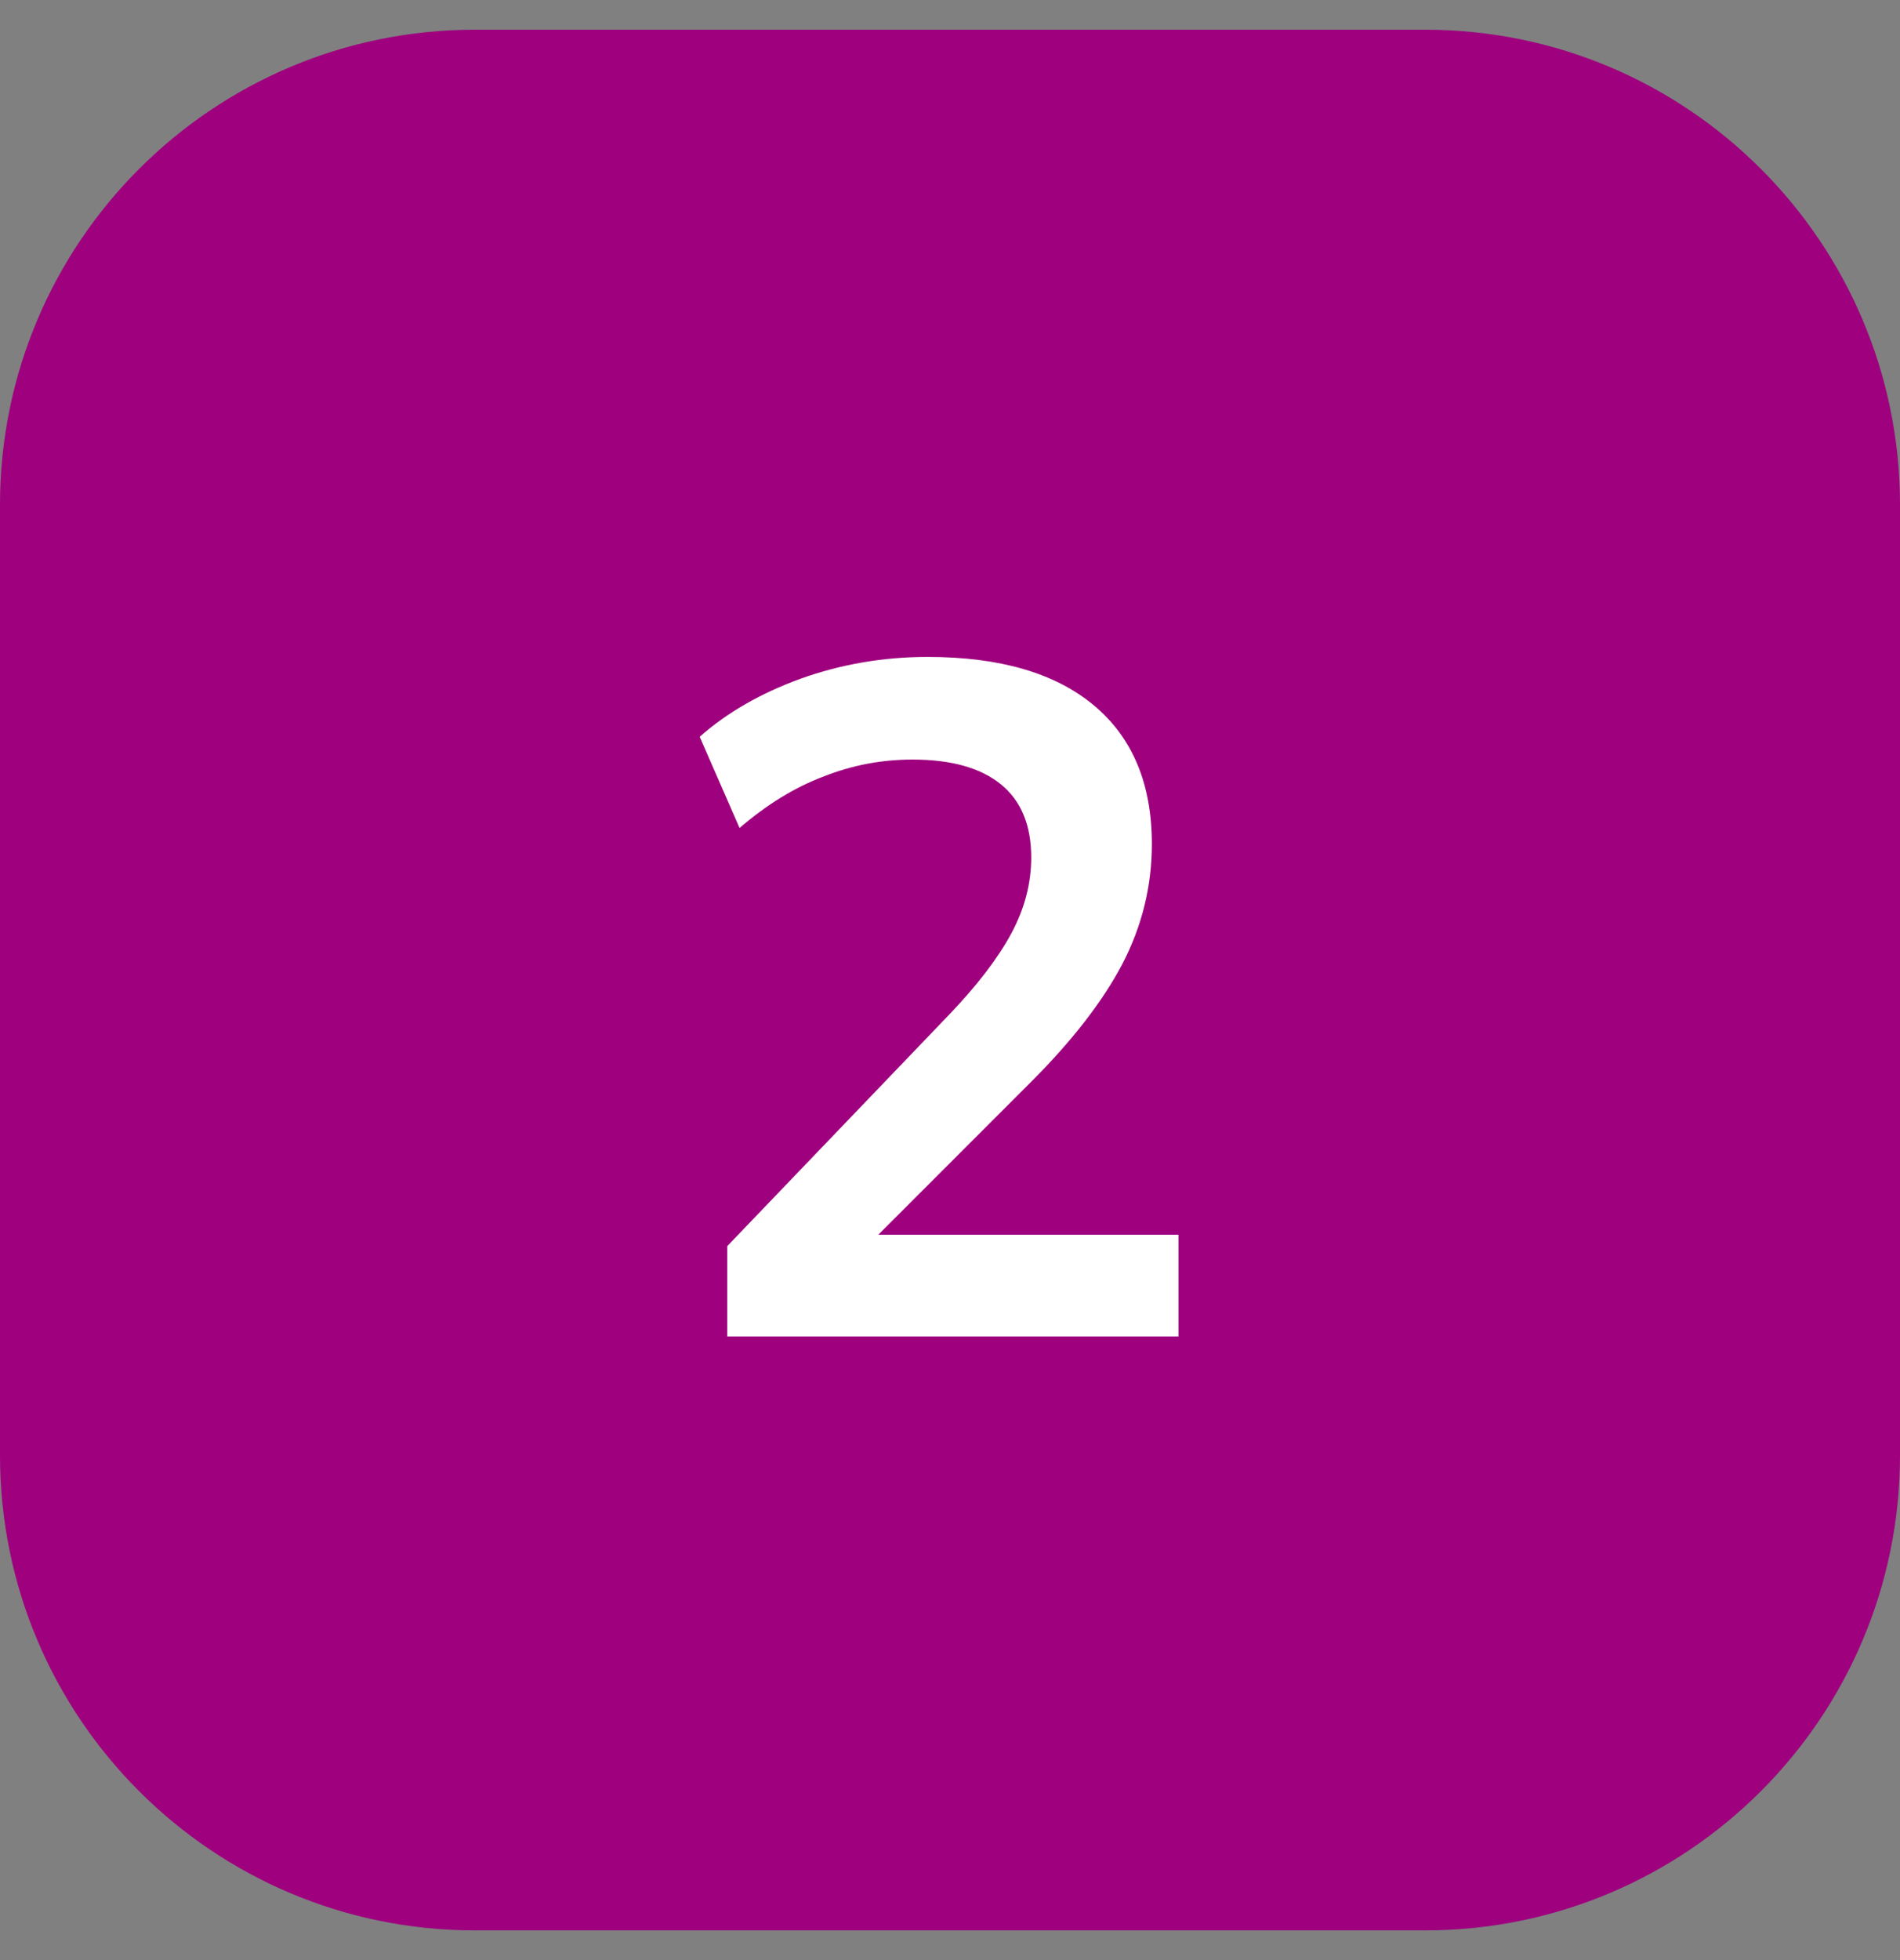 <svg xmlns="http://www.w3.org/2000/svg" width="32" height="33" viewBox="0 0 32 33" fill="none"><rect x="0" y="0" width="32" height="33" fill="#808080" stroke="none"/><path d="M0 8.5C0 4.082 3.582 0.5 8 0.5H24C28.418 0.5 32 4.082 32 8.5V24.5C32 28.918 28.418 32.5 24 32.5H8C3.582 32.5 0 28.918 0 24.5V8.5Z" fill="#9E007E"></path><path d="M12.248 22.5V20.98L15.992 17.076C16.461 16.585 16.808 16.132 17.032 15.716C17.256 15.3 17.368 14.873 17.368 14.436C17.368 13.892 17.197 13.481 16.856 13.204C16.515 12.927 16.019 12.788 15.368 12.788C14.845 12.788 14.344 12.884 13.864 13.076C13.384 13.257 12.915 13.545 12.456 13.94L11.784 12.404C12.243 11.999 12.808 11.673 13.48 11.428C14.163 11.183 14.877 11.06 15.624 11.06C16.84 11.06 17.773 11.332 18.424 11.876C19.075 12.42 19.4 13.199 19.4 14.212C19.4 14.916 19.235 15.588 18.904 16.228C18.573 16.857 18.061 17.519 17.368 18.212L14.248 21.332V20.788H19.848V22.5H12.248Z" fill="white"></path></svg>